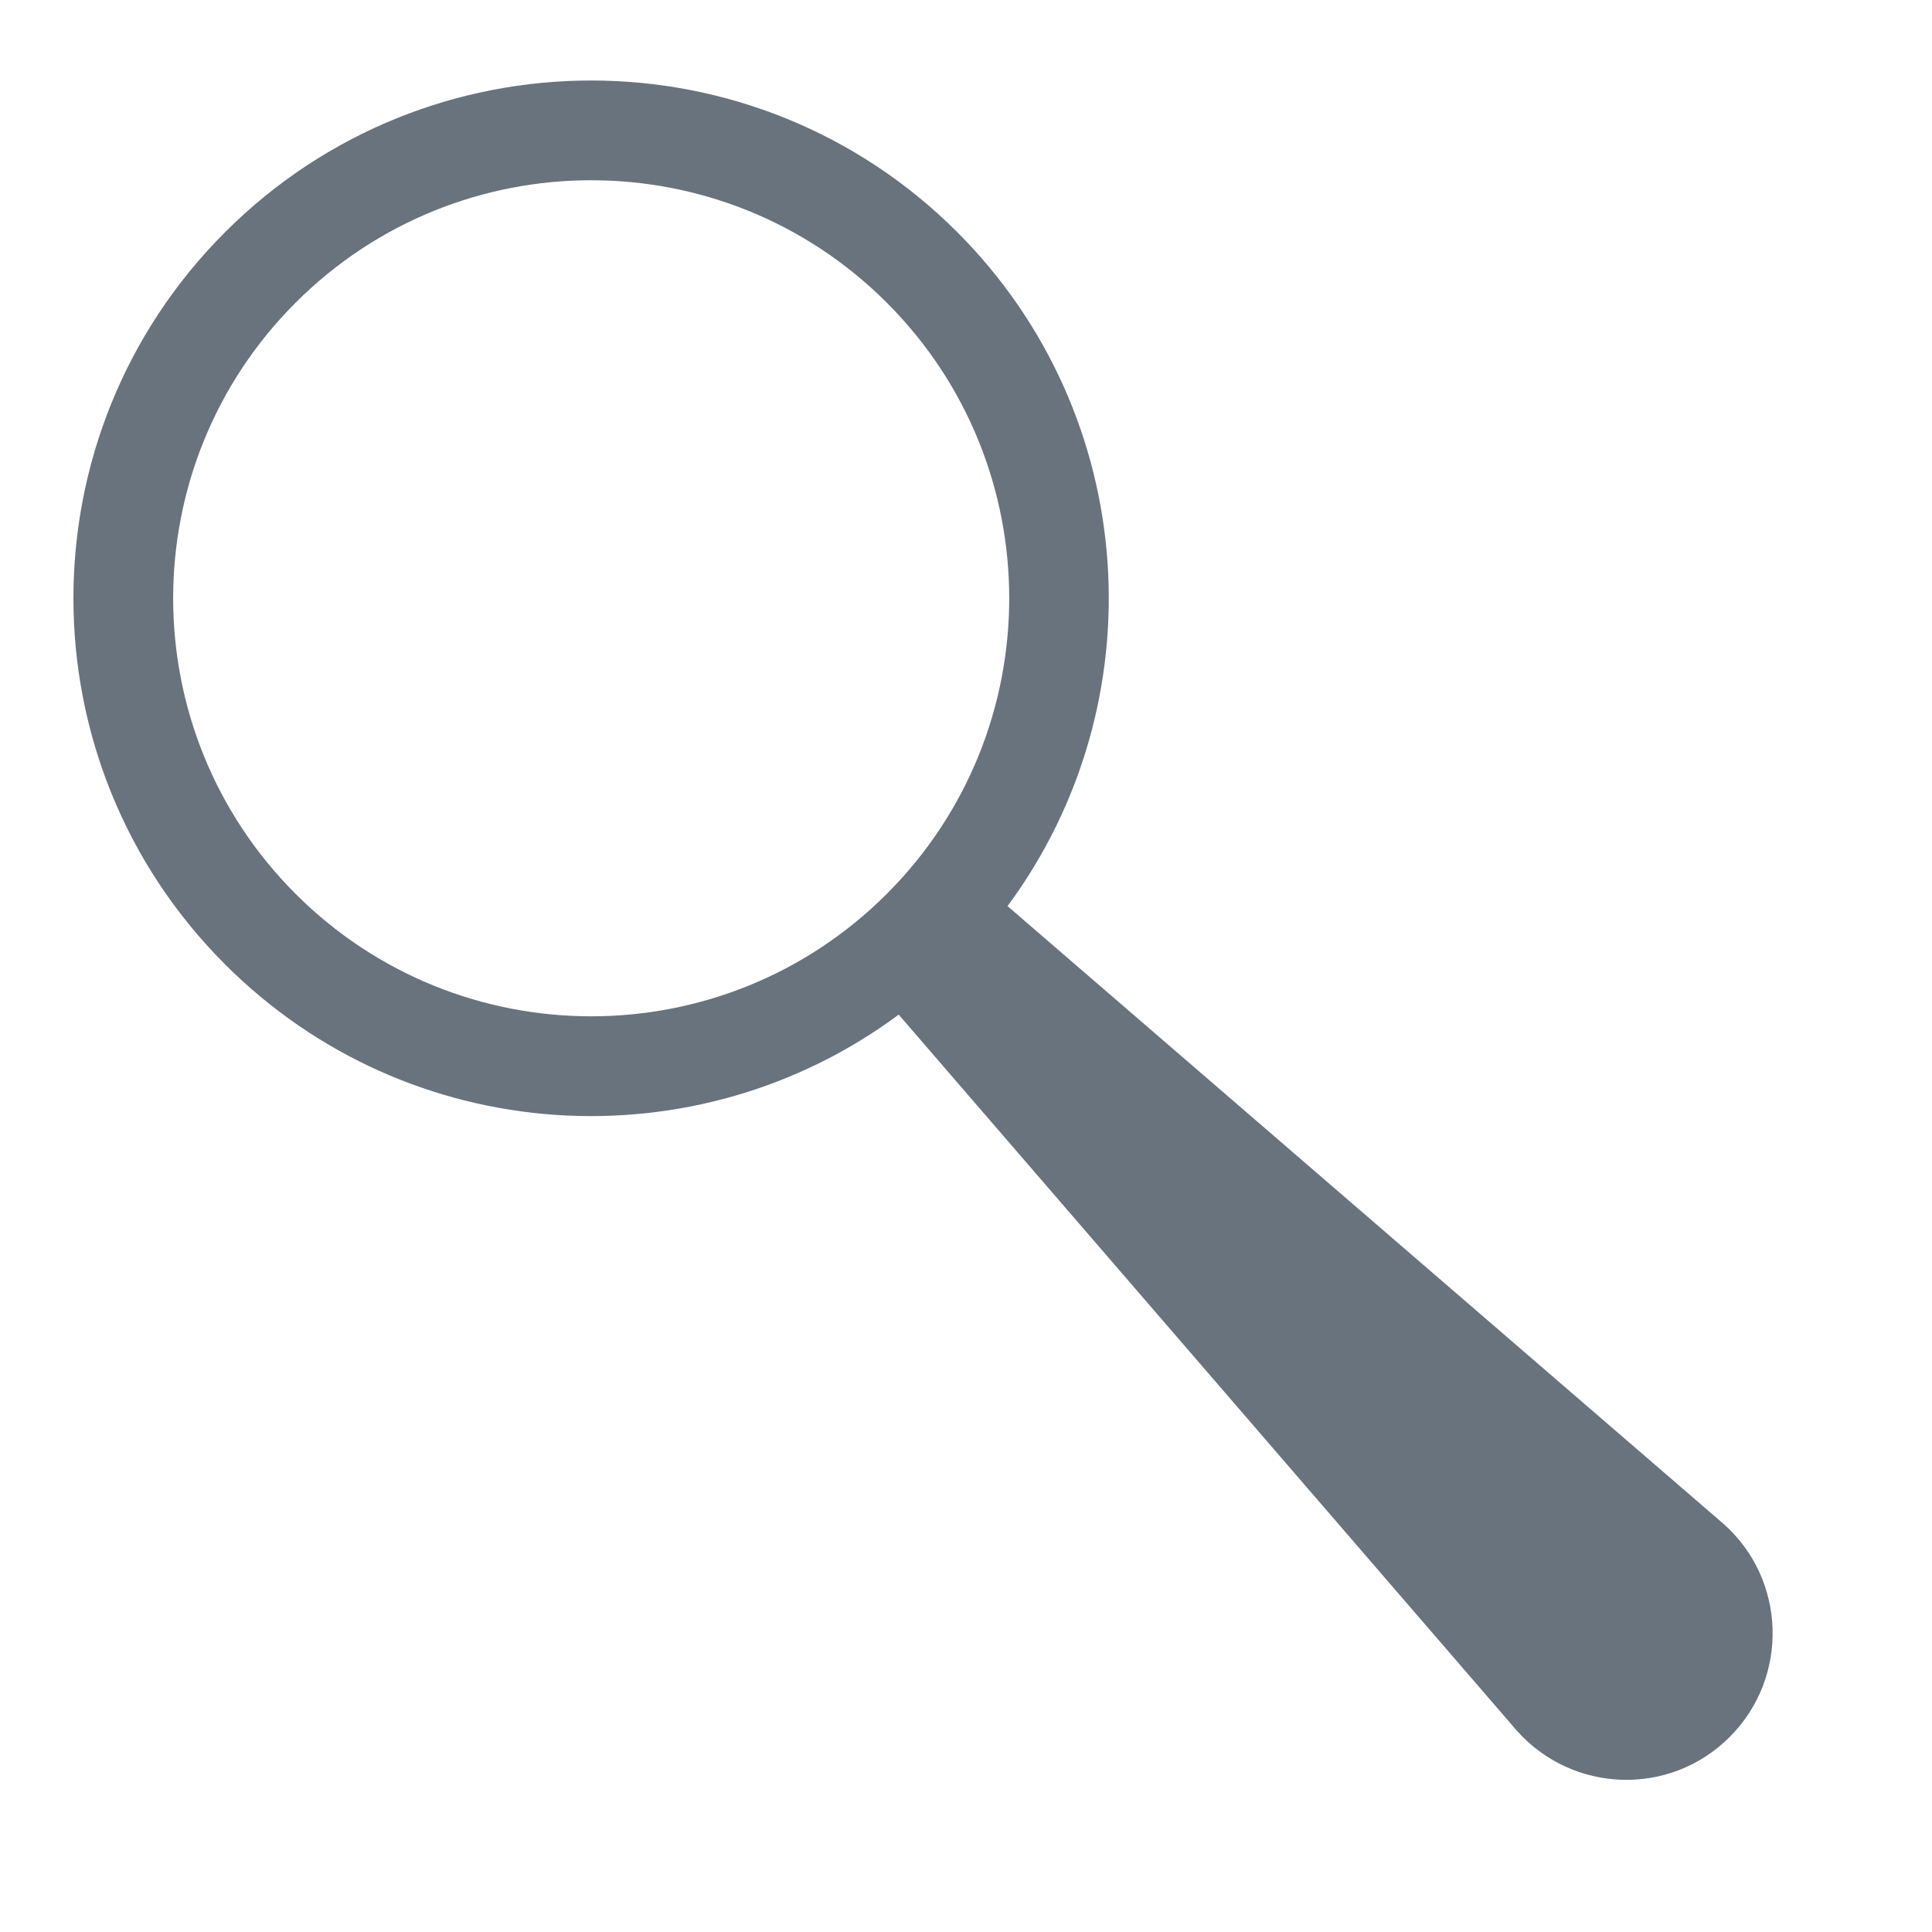 <?xml version="1.0" encoding="utf-8"?>
<!-- Generator: Adobe Illustrator 23.0.1, SVG Export Plug-In . SVG Version: 6.00 Build 0)  -->
<svg version="1.1" id="Layer_1" xmlns="http://www.w3.org/2000/svg" xmlns:xlink="http://www.w3.org/1999/xlink" x="0px" y="0px"
	 viewBox="0 0 60 60" style="enable-background:new 0 0 60 60;" xml:space="preserve">
<style type="text/css">
	.st0{fill:#69737E;}
</style>
<path class="st0" d="M29.73,7.21c-6.28-6.28-16.46-6.28-22.74,0s-6.28,16.46,0,22.74c5.71,5.71,14.63,6.23,20.92,1.56L47.1,53.74
	c1.74,1.96,4.77,2.06,6.62,0.2l0,0c1.85-1.85,1.76-4.89-0.2-6.62L31.29,28.14C35.95,21.84,35.43,12.92,29.73,7.21z M27.54,27.76
	c-5.07,5.07-13.29,5.07-18.36,0s-5.07-13.29,0-18.36c5.07-5.07,13.29-5.07,18.36,0S32.61,22.69,27.54,27.76z"/>
</svg>
